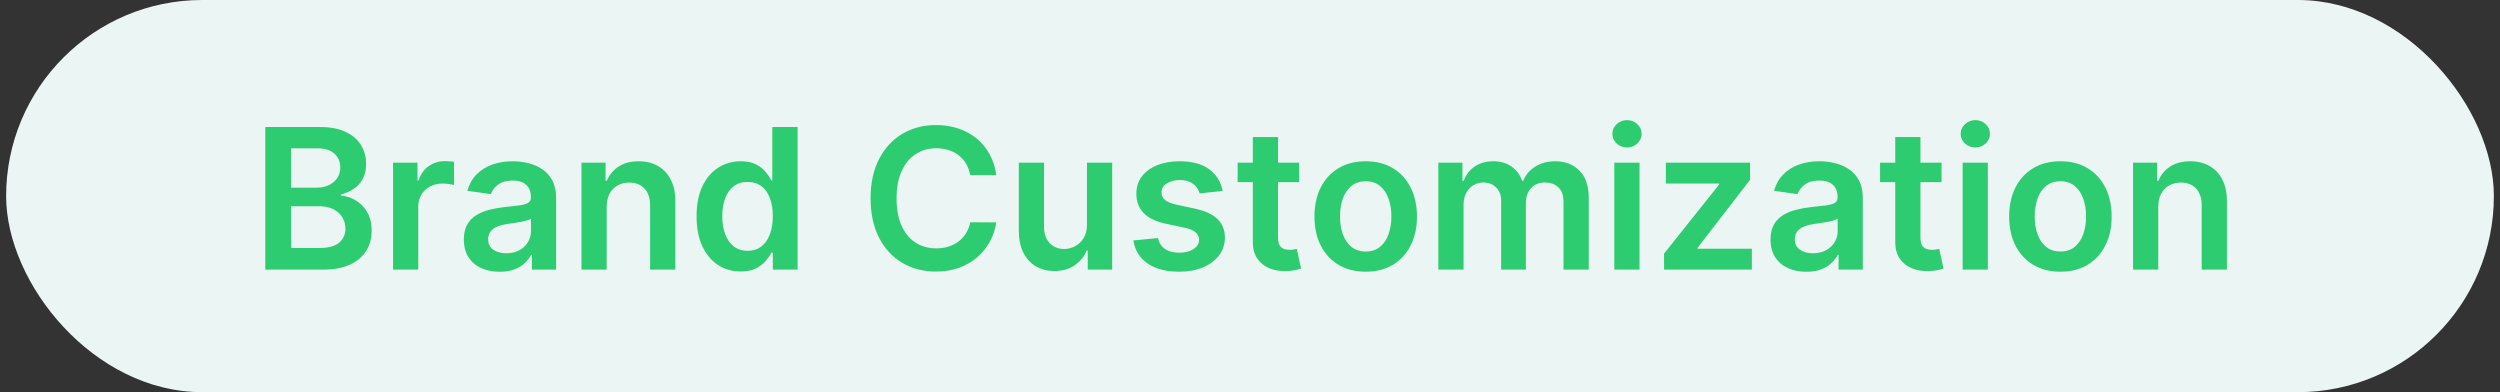 <svg xmlns="http://www.w3.org/2000/svg" width="204" height="32" viewBox="0 0 204 32" fill="none"><rect x="0" y="0" width="204" height="32" fill="#333333" stroke="none"/><rect x="0.5" width="203" height="32" rx="16" fill="#EAF5F4"></rect><path d="M21.648 22V10.364H26.102C26.943 10.364 27.642 10.496 28.199 10.761C28.759 11.023 29.178 11.381 29.454 11.835C29.735 12.29 29.875 12.805 29.875 13.381C29.875 13.854 29.784 14.259 29.602 14.597C29.421 14.93 29.176 15.201 28.869 15.409C28.562 15.617 28.22 15.767 27.841 15.858V15.972C28.254 15.994 28.65 16.121 29.028 16.352C29.411 16.579 29.724 16.901 29.966 17.318C30.208 17.735 30.329 18.239 30.329 18.829C30.329 19.432 30.184 19.974 29.892 20.454C29.6 20.932 29.161 21.309 28.574 21.585C27.987 21.862 27.248 22 26.358 22H21.648ZM23.756 20.239H26.023C26.788 20.239 27.339 20.093 27.676 19.801C28.017 19.506 28.188 19.127 28.188 18.665C28.188 18.32 28.102 18.009 27.932 17.733C27.761 17.453 27.519 17.233 27.204 17.074C26.89 16.911 26.515 16.829 26.079 16.829H23.756V20.239ZM23.756 15.312H25.841C26.204 15.312 26.532 15.246 26.824 15.114C27.116 14.977 27.345 14.786 27.511 14.54C27.682 14.29 27.767 13.994 27.767 13.653C27.767 13.203 27.608 12.831 27.29 12.54C26.975 12.248 26.508 12.102 25.886 12.102H23.756V15.312ZM32.072 22V13.273H34.067V14.727H34.158C34.317 14.223 34.59 13.835 34.976 13.562C35.366 13.286 35.811 13.148 36.311 13.148C36.425 13.148 36.552 13.153 36.692 13.165C36.836 13.172 36.955 13.186 37.05 13.204V15.097C36.963 15.066 36.824 15.04 36.635 15.017C36.449 14.991 36.269 14.977 36.095 14.977C35.72 14.977 35.383 15.059 35.084 15.222C34.788 15.381 34.555 15.602 34.385 15.886C34.215 16.171 34.129 16.498 34.129 16.869V22H32.072ZM40.771 22.176C40.218 22.176 39.72 22.078 39.277 21.881C38.838 21.68 38.489 21.384 38.231 20.994C37.978 20.604 37.851 20.123 37.851 19.551C37.851 19.059 37.942 18.651 38.124 18.329C38.305 18.008 38.553 17.75 38.868 17.557C39.182 17.364 39.536 17.218 39.93 17.119C40.328 17.017 40.739 16.943 41.163 16.898C41.675 16.845 42.09 16.797 42.408 16.756C42.726 16.71 42.957 16.642 43.101 16.551C43.249 16.456 43.322 16.311 43.322 16.114V16.079C43.322 15.652 43.196 15.32 42.942 15.085C42.688 14.85 42.322 14.733 41.845 14.733C41.341 14.733 40.942 14.843 40.646 15.062C40.355 15.282 40.158 15.542 40.055 15.841L38.135 15.568C38.286 15.038 38.536 14.595 38.885 14.239C39.233 13.879 39.66 13.61 40.163 13.432C40.667 13.25 41.224 13.159 41.834 13.159C42.254 13.159 42.673 13.208 43.09 13.307C43.506 13.405 43.887 13.568 44.231 13.796C44.576 14.019 44.853 14.324 45.061 14.71C45.273 15.097 45.379 15.579 45.379 16.159V22H43.402V20.801H43.334C43.209 21.044 43.033 21.271 42.805 21.483C42.582 21.691 42.3 21.86 41.959 21.989C41.622 22.114 41.226 22.176 40.771 22.176ZM41.305 20.665C41.718 20.665 42.076 20.583 42.379 20.421C42.682 20.254 42.915 20.034 43.078 19.761C43.245 19.489 43.328 19.191 43.328 18.869V17.841C43.264 17.894 43.154 17.943 42.999 17.989C42.847 18.034 42.677 18.074 42.487 18.108C42.298 18.142 42.11 18.172 41.925 18.199C41.739 18.225 41.578 18.248 41.442 18.267C41.135 18.309 40.86 18.377 40.618 18.472C40.376 18.566 40.184 18.699 40.044 18.869C39.904 19.036 39.834 19.252 39.834 19.517C39.834 19.896 39.972 20.182 40.249 20.375C40.525 20.568 40.877 20.665 41.305 20.665ZM49.504 16.886V22H47.447V13.273H49.413V14.756H49.516C49.716 14.267 50.036 13.879 50.476 13.591C50.919 13.303 51.466 13.159 52.118 13.159C52.72 13.159 53.245 13.288 53.692 13.546C54.142 13.803 54.491 14.176 54.737 14.665C54.987 15.153 55.11 15.746 55.106 16.443V22H53.05V16.761C53.05 16.178 52.898 15.722 52.595 15.392C52.296 15.062 51.881 14.898 51.351 14.898C50.991 14.898 50.671 14.977 50.391 15.136C50.114 15.292 49.896 15.517 49.737 15.812C49.582 16.108 49.504 16.466 49.504 16.886ZM60.436 22.153C59.751 22.153 59.137 21.977 58.595 21.625C58.053 21.273 57.626 20.761 57.311 20.091C56.997 19.421 56.84 18.606 56.84 17.648C56.84 16.678 56.999 15.86 57.317 15.193C57.639 14.523 58.072 14.017 58.618 13.676C59.163 13.331 59.771 13.159 60.442 13.159C60.953 13.159 61.374 13.246 61.703 13.421C62.033 13.591 62.294 13.797 62.487 14.04C62.68 14.278 62.83 14.504 62.936 14.716H63.021V10.364H65.084V22H63.061V20.625H62.936C62.83 20.837 62.677 21.062 62.476 21.301C62.275 21.536 62.01 21.737 61.68 21.903C61.351 22.07 60.936 22.153 60.436 22.153ZM61.01 20.466C61.446 20.466 61.817 20.349 62.124 20.114C62.43 19.875 62.663 19.544 62.822 19.119C62.981 18.695 63.061 18.201 63.061 17.636C63.061 17.072 62.981 16.581 62.822 16.165C62.667 15.748 62.436 15.424 62.129 15.193C61.826 14.962 61.453 14.847 61.01 14.847C60.552 14.847 60.169 14.966 59.862 15.204C59.555 15.443 59.324 15.773 59.169 16.193C59.014 16.614 58.936 17.095 58.936 17.636C58.936 18.182 59.014 18.669 59.169 19.097C59.328 19.521 59.561 19.856 59.868 20.102C60.178 20.345 60.559 20.466 61.01 20.466ZM81.296 14.29H79.171C79.11 13.941 78.998 13.633 78.835 13.364C78.672 13.091 78.47 12.86 78.227 12.671C77.985 12.481 77.708 12.339 77.398 12.244C77.091 12.146 76.76 12.097 76.403 12.097C75.771 12.097 75.21 12.256 74.722 12.574C74.233 12.888 73.85 13.35 73.574 13.96C73.297 14.566 73.159 15.307 73.159 16.182C73.159 17.072 73.297 17.822 73.574 18.432C73.854 19.038 74.237 19.496 74.722 19.807C75.21 20.114 75.769 20.267 76.398 20.267C76.746 20.267 77.072 20.222 77.375 20.131C77.682 20.036 77.956 19.898 78.199 19.716C78.445 19.534 78.651 19.311 78.818 19.046C78.989 18.78 79.106 18.477 79.171 18.136L81.296 18.148C81.216 18.701 81.044 19.22 80.778 19.704C80.517 20.189 80.174 20.617 79.75 20.989C79.326 21.356 78.829 21.644 78.261 21.852C77.693 22.057 77.062 22.159 76.369 22.159C75.347 22.159 74.434 21.922 73.631 21.449C72.828 20.975 72.195 20.292 71.733 19.398C71.271 18.504 71.04 17.432 71.04 16.182C71.04 14.928 71.273 13.856 71.739 12.966C72.204 12.072 72.839 11.388 73.642 10.915C74.445 10.441 75.354 10.204 76.369 10.204C77.017 10.204 77.619 10.296 78.176 10.477C78.733 10.659 79.229 10.926 79.665 11.278C80.1 11.627 80.458 12.055 80.739 12.562C81.023 13.066 81.208 13.642 81.296 14.29ZM88.697 18.329V13.273H90.754V22H88.76V20.449H88.669C88.472 20.938 88.148 21.337 87.697 21.648C87.251 21.958 86.699 22.114 86.044 22.114C85.472 22.114 84.966 21.987 84.527 21.733C84.091 21.475 83.751 21.102 83.504 20.614C83.258 20.121 83.135 19.526 83.135 18.829V13.273H85.192V18.511C85.192 19.064 85.343 19.504 85.646 19.829C85.949 20.155 86.347 20.318 86.84 20.318C87.142 20.318 87.436 20.244 87.72 20.097C88.004 19.949 88.237 19.729 88.419 19.438C88.605 19.142 88.697 18.773 88.697 18.329ZM99.767 15.579L97.892 15.784C97.839 15.595 97.746 15.417 97.614 15.25C97.485 15.083 97.311 14.949 97.091 14.847C96.871 14.744 96.602 14.693 96.284 14.693C95.856 14.693 95.496 14.786 95.204 14.972C94.917 15.157 94.775 15.398 94.778 15.693C94.775 15.947 94.867 16.153 95.057 16.312C95.25 16.472 95.568 16.602 96.011 16.704L97.5 17.023C98.326 17.201 98.939 17.483 99.341 17.869C99.746 18.256 99.951 18.761 99.954 19.386C99.951 19.936 99.79 20.421 99.472 20.841C99.157 21.258 98.72 21.583 98.159 21.818C97.599 22.053 96.954 22.171 96.227 22.171C95.159 22.171 94.299 21.947 93.648 21.5C92.996 21.049 92.608 20.422 92.483 19.619L94.489 19.426C94.579 19.82 94.773 20.117 95.068 20.318C95.364 20.519 95.748 20.619 96.222 20.619C96.71 20.619 97.102 20.519 97.398 20.318C97.697 20.117 97.847 19.869 97.847 19.574C97.847 19.324 97.75 19.117 97.557 18.954C97.367 18.792 97.072 18.667 96.671 18.579L95.182 18.267C94.345 18.093 93.725 17.799 93.324 17.386C92.922 16.97 92.724 16.443 92.727 15.807C92.724 15.269 92.869 14.803 93.165 14.409C93.464 14.011 93.879 13.704 94.409 13.489C94.943 13.269 95.559 13.159 96.256 13.159C97.278 13.159 98.083 13.377 98.671 13.812C99.261 14.248 99.627 14.837 99.767 15.579ZM106.009 13.273V14.864H100.991V13.273H106.009ZM102.23 11.182H104.287V19.375C104.287 19.651 104.329 19.864 104.412 20.011C104.499 20.155 104.613 20.254 104.753 20.307C104.893 20.36 105.048 20.386 105.219 20.386C105.348 20.386 105.465 20.377 105.571 20.358C105.681 20.339 105.764 20.322 105.821 20.307L106.168 21.915C106.058 21.953 105.901 21.994 105.696 22.04C105.495 22.085 105.249 22.112 104.957 22.119C104.442 22.134 103.978 22.057 103.565 21.886C103.152 21.712 102.825 21.443 102.582 21.079C102.344 20.716 102.226 20.261 102.23 19.716V11.182ZM111.442 22.171C110.589 22.171 109.851 21.983 109.226 21.608C108.601 21.233 108.116 20.708 107.771 20.034C107.43 19.36 107.26 18.572 107.26 17.671C107.26 16.769 107.43 15.979 107.771 15.301C108.116 14.623 108.601 14.097 109.226 13.722C109.851 13.347 110.589 13.159 111.442 13.159C112.294 13.159 113.033 13.347 113.658 13.722C114.283 14.097 114.766 14.623 115.107 15.301C115.451 15.979 115.624 16.769 115.624 17.671C115.624 18.572 115.451 19.36 115.107 20.034C114.766 20.708 114.283 21.233 113.658 21.608C113.033 21.983 112.294 22.171 111.442 22.171ZM111.453 20.523C111.915 20.523 112.302 20.396 112.612 20.142C112.923 19.884 113.154 19.54 113.305 19.108C113.461 18.676 113.538 18.195 113.538 17.665C113.538 17.131 113.461 16.648 113.305 16.216C113.154 15.78 112.923 15.434 112.612 15.176C112.302 14.919 111.915 14.79 111.453 14.79C110.98 14.79 110.586 14.919 110.271 15.176C109.961 15.434 109.728 15.78 109.572 16.216C109.421 16.648 109.345 17.131 109.345 17.665C109.345 18.195 109.421 18.676 109.572 19.108C109.728 19.54 109.961 19.884 110.271 20.142C110.586 20.396 110.98 20.523 111.453 20.523ZM117.369 22V13.273H119.335V14.756H119.438C119.619 14.256 119.92 13.866 120.341 13.585C120.761 13.301 121.263 13.159 121.847 13.159C122.438 13.159 122.936 13.303 123.341 13.591C123.75 13.875 124.038 14.263 124.205 14.756H124.295C124.489 14.271 124.814 13.884 125.273 13.597C125.735 13.305 126.282 13.159 126.915 13.159C127.718 13.159 128.373 13.413 128.881 13.921C129.388 14.428 129.642 15.169 129.642 16.142V22H127.58V16.46C127.58 15.919 127.436 15.523 127.148 15.273C126.86 15.019 126.508 14.892 126.091 14.892C125.595 14.892 125.206 15.047 124.926 15.358C124.65 15.665 124.511 16.064 124.511 16.557V22H122.494V16.375C122.494 15.924 122.358 15.564 122.085 15.296C121.816 15.027 121.464 14.892 121.028 14.892C120.733 14.892 120.464 14.968 120.222 15.119C119.979 15.267 119.786 15.477 119.642 15.75C119.498 16.019 119.426 16.333 119.426 16.693V22H117.369ZM131.729 22V13.273H133.786V22H131.729ZM132.763 12.034C132.437 12.034 132.157 11.926 131.922 11.71C131.687 11.491 131.57 11.227 131.57 10.921C131.57 10.61 131.687 10.347 131.922 10.131C132.157 9.911 132.437 9.801 132.763 9.801C133.092 9.801 133.373 9.911 133.604 10.131C133.839 10.347 133.956 10.61 133.956 10.921C133.956 11.227 133.839 11.491 133.604 11.71C133.373 11.926 133.092 12.034 132.763 12.034ZM135.787 22V20.693L140.287 15.051V14.977H135.935V13.273H142.804V14.676L138.52 20.222V20.296H142.952V22H135.787ZM147.396 22.176C146.843 22.176 146.345 22.078 145.902 21.881C145.463 21.68 145.114 21.384 144.857 20.994C144.603 20.604 144.476 20.123 144.476 19.551C144.476 19.059 144.567 18.651 144.749 18.329C144.93 18.008 145.179 17.75 145.493 17.557C145.807 17.364 146.161 17.218 146.555 17.119C146.953 17.017 147.364 16.943 147.788 16.898C148.3 16.845 148.714 16.797 149.033 16.756C149.351 16.71 149.582 16.642 149.726 16.551C149.874 16.456 149.947 16.311 149.947 16.114V16.079C149.947 15.652 149.821 15.32 149.567 15.085C149.313 14.85 148.947 14.733 148.47 14.733C147.966 14.733 147.567 14.843 147.271 15.062C146.98 15.282 146.783 15.542 146.68 15.841L144.76 15.568C144.911 15.038 145.161 14.595 145.51 14.239C145.858 13.879 146.285 13.61 146.788 13.432C147.292 13.25 147.849 13.159 148.459 13.159C148.879 13.159 149.298 13.208 149.714 13.307C150.131 13.405 150.512 13.568 150.857 13.796C151.201 14.019 151.478 14.324 151.686 14.71C151.898 15.097 152.004 15.579 152.004 16.159V22H150.027V20.801H149.959C149.834 21.044 149.658 21.271 149.43 21.483C149.207 21.691 148.925 21.86 148.584 21.989C148.247 22.114 147.851 22.176 147.396 22.176ZM147.93 20.665C148.343 20.665 148.701 20.583 149.004 20.421C149.307 20.254 149.54 20.034 149.703 19.761C149.87 19.489 149.953 19.191 149.953 18.869V17.841C149.889 17.894 149.779 17.943 149.624 17.989C149.472 18.034 149.302 18.074 149.112 18.108C148.923 18.142 148.735 18.172 148.55 18.199C148.364 18.225 148.203 18.248 148.067 18.267C147.76 18.309 147.485 18.377 147.243 18.472C147 18.566 146.809 18.699 146.669 18.869C146.529 19.036 146.459 19.252 146.459 19.517C146.459 19.896 146.597 20.182 146.874 20.375C147.15 20.568 147.502 20.665 147.93 20.665ZM158.43 13.273V14.864H153.413V13.273H158.43ZM154.652 11.182H156.709V19.375C156.709 19.651 156.75 19.864 156.834 20.011C156.921 20.155 157.035 20.254 157.175 20.307C157.315 20.36 157.47 20.386 157.641 20.386C157.769 20.386 157.887 20.377 157.993 20.358C158.103 20.339 158.186 20.322 158.243 20.307L158.589 21.915C158.48 21.953 158.322 21.994 158.118 22.04C157.917 22.085 157.671 22.112 157.379 22.119C156.864 22.134 156.4 22.057 155.987 21.886C155.574 21.712 155.247 21.443 155.004 21.079C154.766 20.716 154.648 20.261 154.652 19.716V11.182ZM160.151 22V13.273H162.207V22H160.151ZM161.185 12.034C160.859 12.034 160.579 11.926 160.344 11.71C160.109 11.491 159.991 11.227 159.991 10.921C159.991 10.61 160.109 10.347 160.344 10.131C160.579 9.911 160.859 9.801 161.185 9.801C161.514 9.801 161.795 9.911 162.026 10.131C162.26 10.347 162.378 10.61 162.378 10.921C162.378 11.227 162.26 11.491 162.026 11.71C161.795 11.926 161.514 12.034 161.185 12.034ZM168.129 22.171C167.277 22.171 166.538 21.983 165.913 21.608C165.288 21.233 164.804 20.708 164.459 20.034C164.118 19.36 163.947 18.572 163.947 17.671C163.947 16.769 164.118 15.979 164.459 15.301C164.804 14.623 165.288 14.097 165.913 13.722C166.538 13.347 167.277 13.159 168.129 13.159C168.982 13.159 169.72 13.347 170.345 13.722C170.97 14.097 171.453 14.623 171.794 15.301C172.139 15.979 172.311 16.769 172.311 17.671C172.311 18.572 172.139 19.36 171.794 20.034C171.453 20.708 170.97 21.233 170.345 21.608C169.72 21.983 168.982 22.171 168.129 22.171ZM168.141 20.523C168.603 20.523 168.989 20.396 169.3 20.142C169.61 19.884 169.841 19.54 169.993 19.108C170.148 18.676 170.226 18.195 170.226 17.665C170.226 17.131 170.148 16.648 169.993 16.216C169.841 15.78 169.61 15.434 169.3 15.176C168.989 14.919 168.603 14.79 168.141 14.79C167.667 14.79 167.273 14.919 166.959 15.176C166.648 15.434 166.415 15.78 166.26 16.216C166.108 16.648 166.033 17.131 166.033 17.665C166.033 18.195 166.108 18.676 166.26 19.108C166.415 19.54 166.648 19.884 166.959 20.142C167.273 20.396 167.667 20.523 168.141 20.523ZM176.114 16.886V22H174.057V13.273H176.023V14.756H176.125C176.326 14.267 176.646 13.879 177.085 13.591C177.528 13.303 178.076 13.159 178.727 13.159C179.33 13.159 179.854 13.288 180.301 13.546C180.752 13.803 181.1 14.176 181.347 14.665C181.597 15.153 181.72 15.746 181.716 16.443V22H179.659V16.761C179.659 16.178 179.508 15.722 179.205 15.392C178.905 15.062 178.491 14.898 177.96 14.898C177.6 14.898 177.28 14.977 177 15.136C176.723 15.292 176.506 15.517 176.347 15.812C176.191 16.108 176.114 16.466 176.114 16.886Z" fill="#2ECC71"></path></svg>